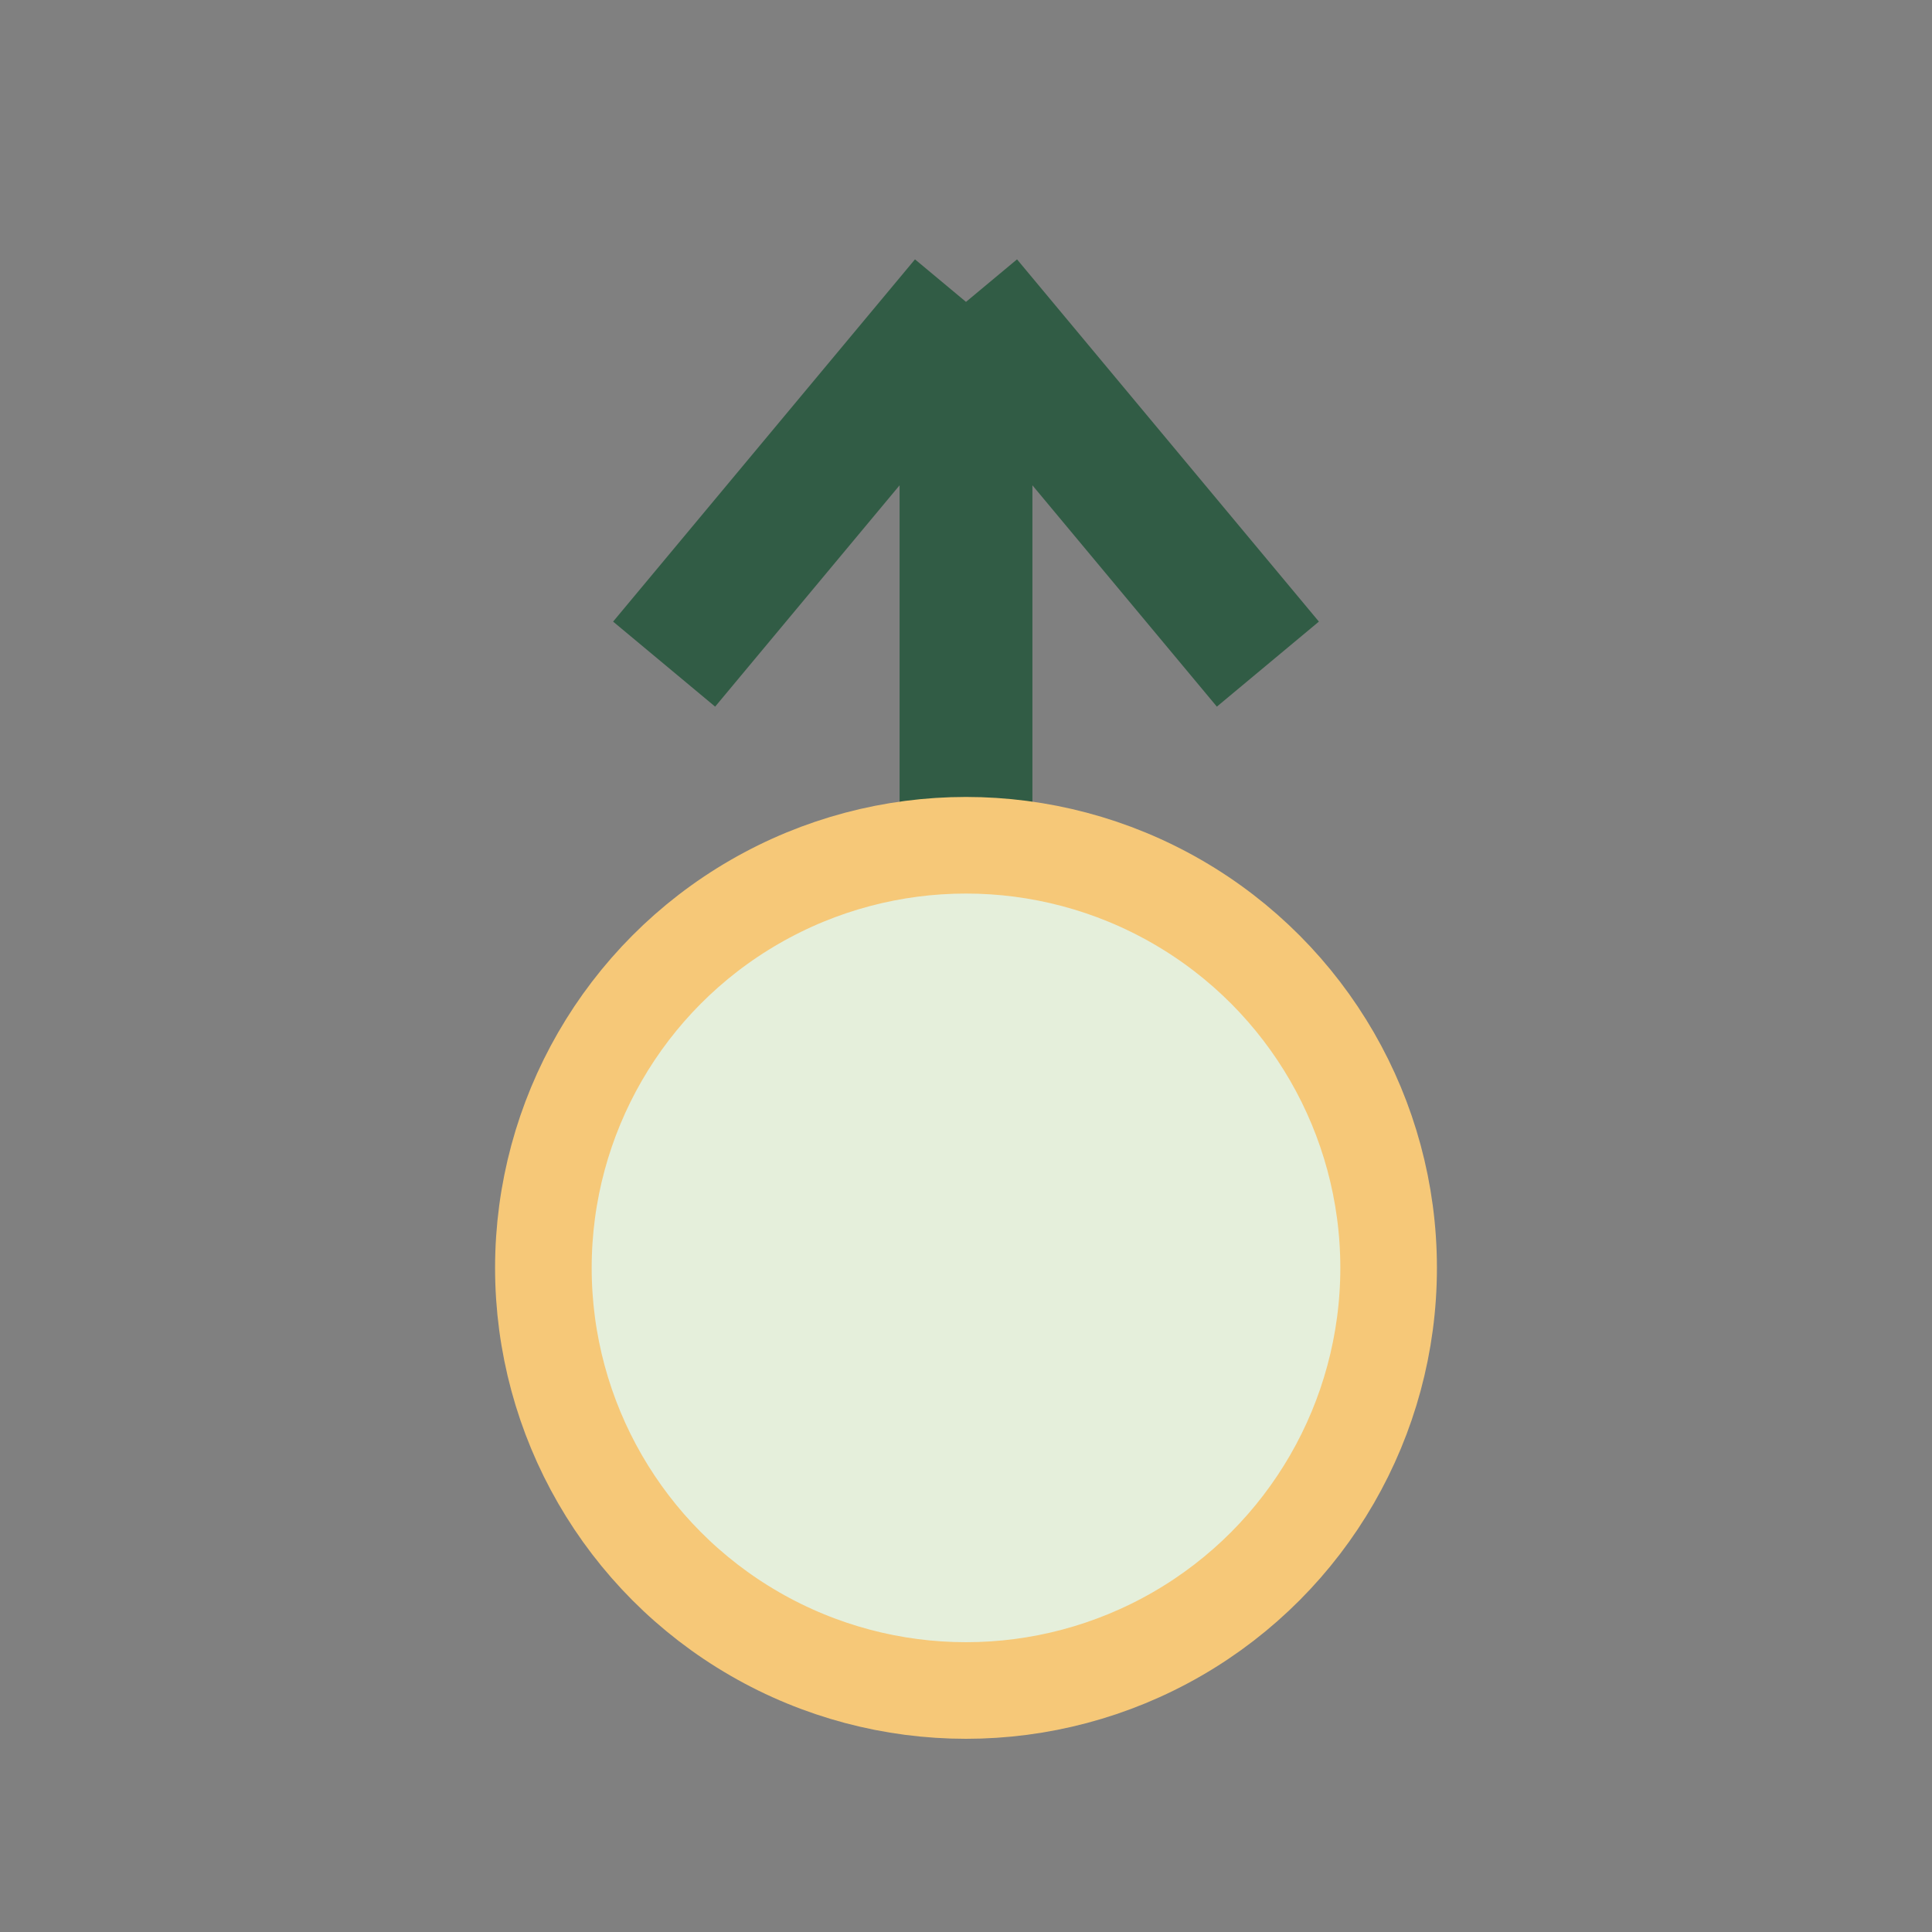 <?xml version="1.0" encoding="UTF-8"?>
<svg xmlns="http://www.w3.org/2000/svg" width="32" height="32" viewBox="0 0 32 32"><rect x="0" y="0" width="32" height="32" fill="#808080" stroke="none"/><path d="M16 5v22M16 5l5 6m-5-6-5 6" stroke="#315C45" stroke-width="2.2" fill="none"/><circle cx="16" cy="21" r="7" fill="#E5EFDB" stroke="#F6C878" stroke-width="1.6"/></svg>